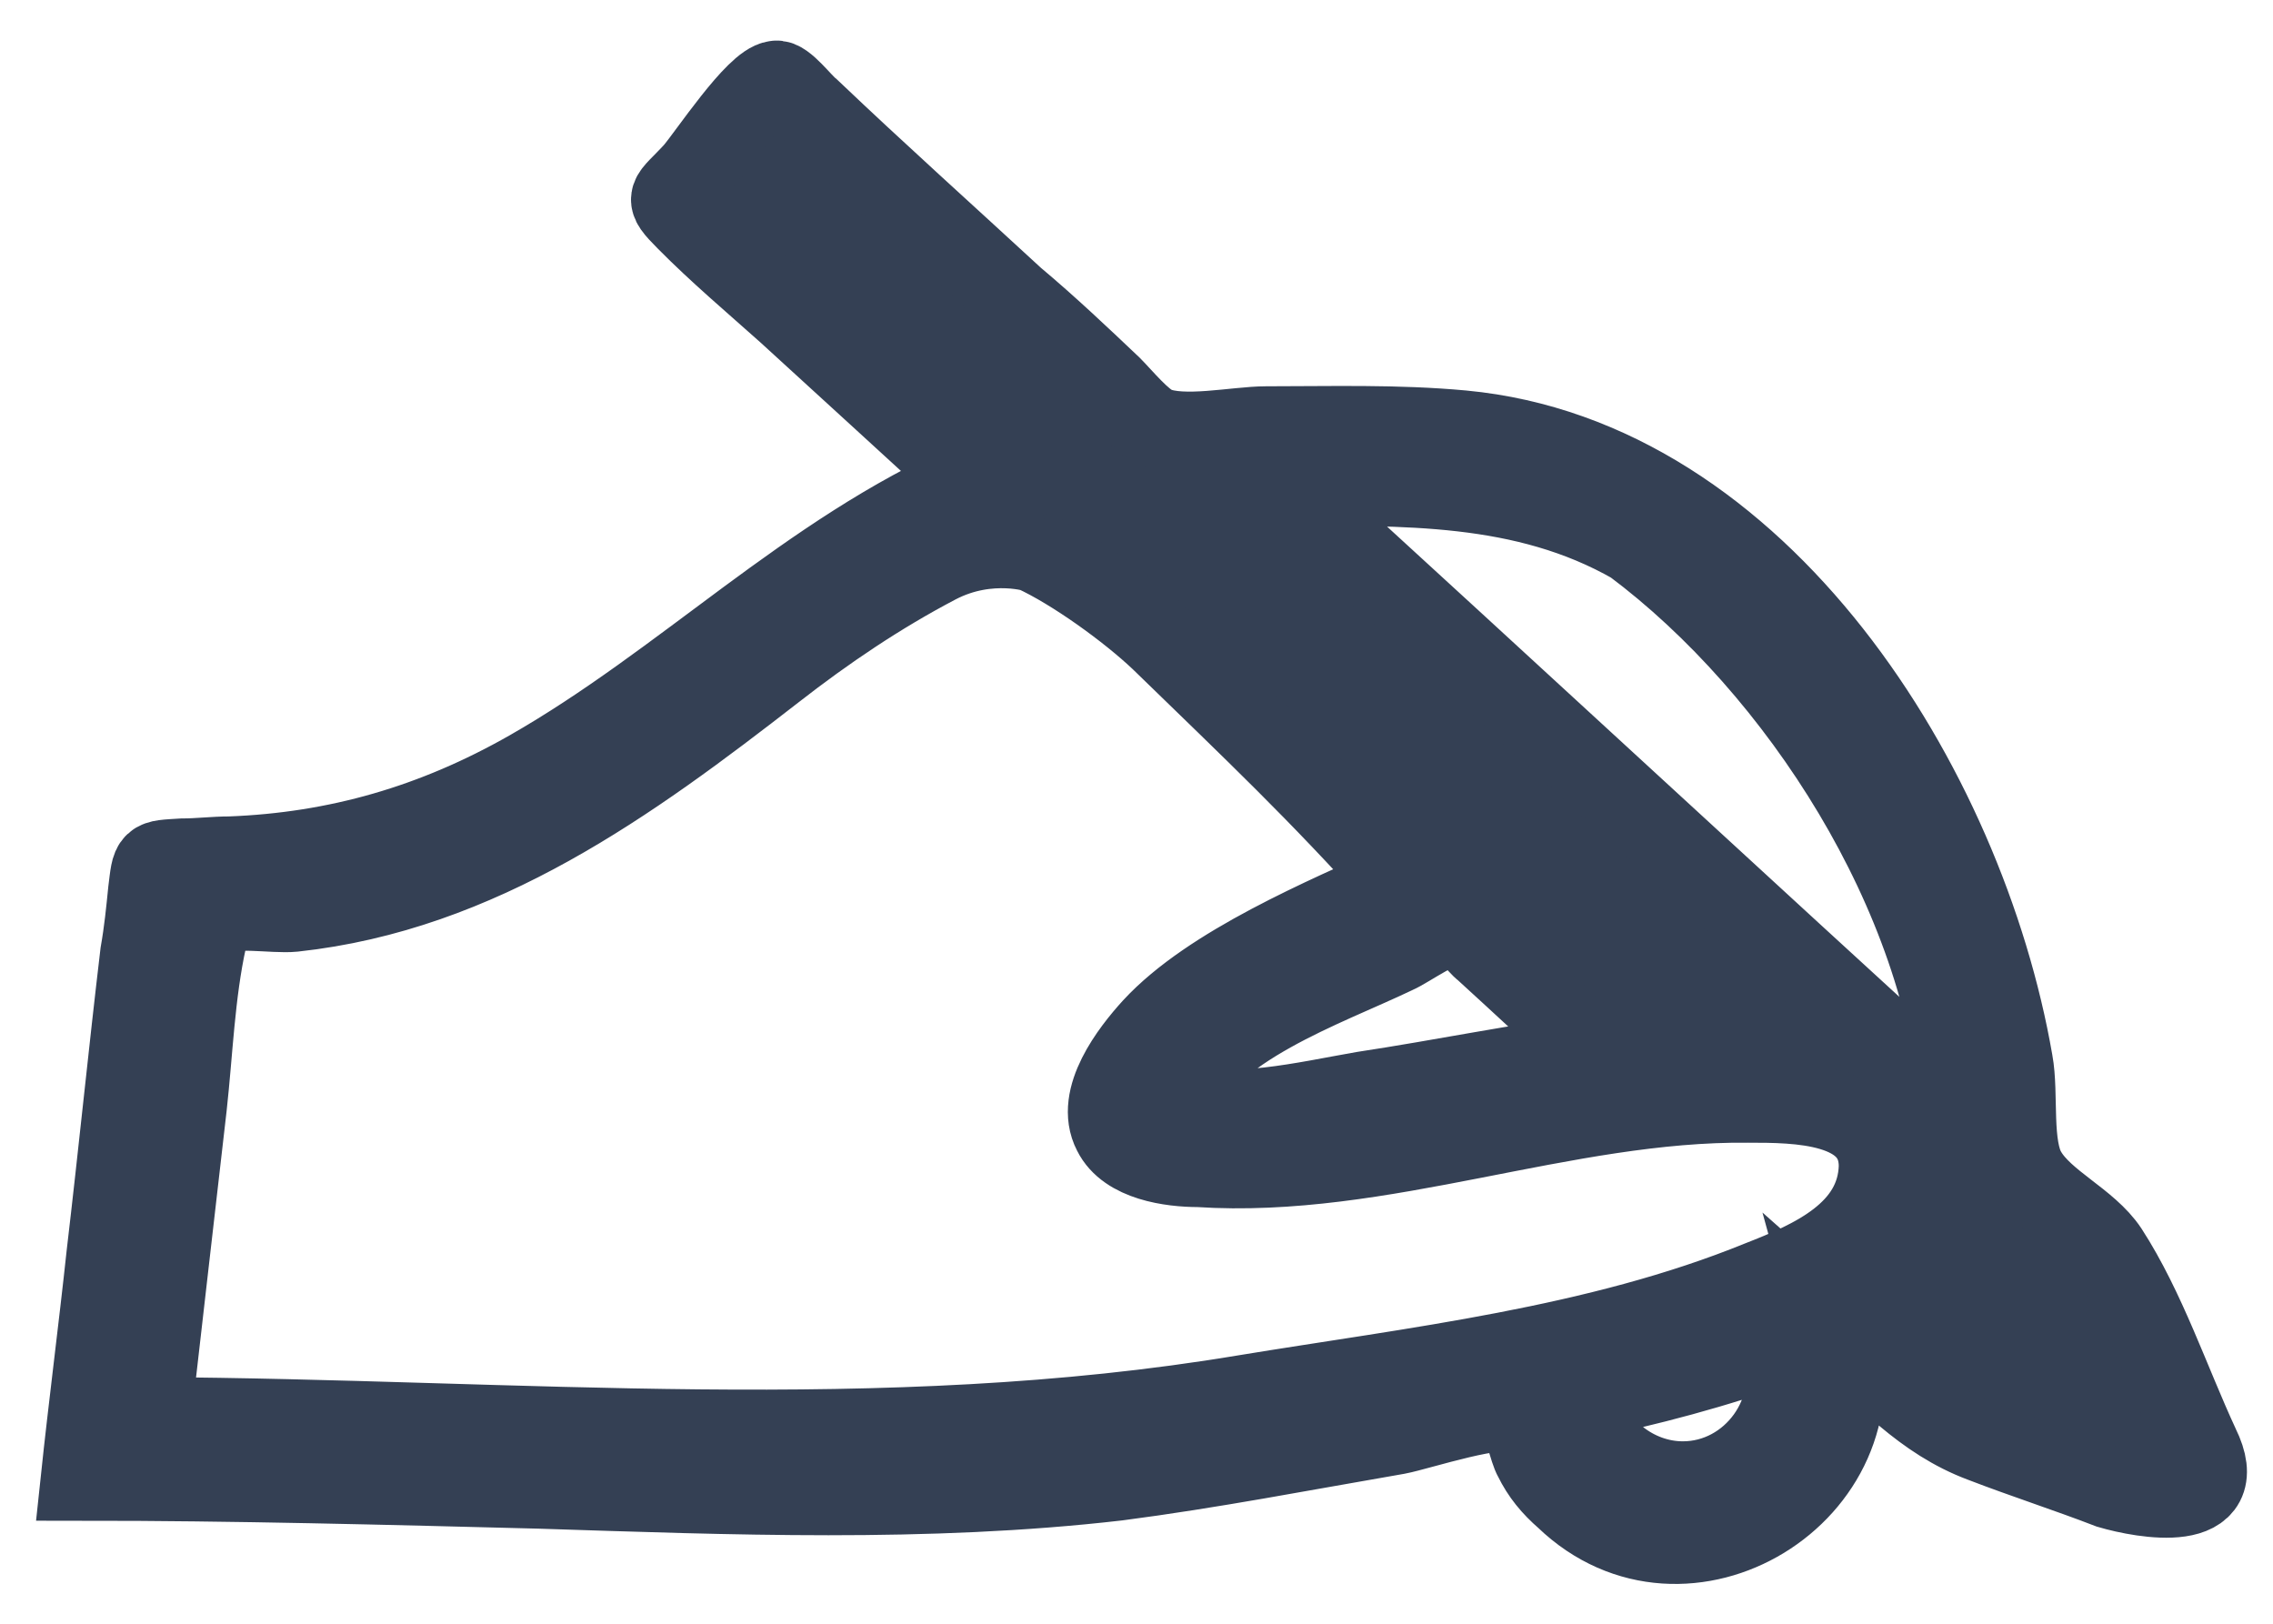 <svg width="28" height="20" viewBox="0 0 28 20" fill="none" xmlns="http://www.w3.org/2000/svg">
<path d="M27.087 17.808C26.72 17.016 26.427 16.125 25.962 15.407C25.717 15.036 25.179 14.813 24.96 14.442C24.765 14.12 24.863 13.476 24.789 13.08C24.202 9.689 21.683 5.654 18.017 5.308C17.209 5.233 16.403 5.258 15.596 5.258C15.229 5.258 14.569 5.406 14.227 5.258C14.056 5.183 13.836 4.912 13.689 4.763C13.298 4.392 12.906 4.021 12.492 3.674C11.661 2.907 10.804 2.139 9.973 1.348C9.876 1.273 9.656 0.977 9.557 1.001C9.312 1.026 8.726 1.917 8.555 2.115C8.238 2.462 8.164 2.412 8.458 2.71C8.849 3.106 9.289 3.477 9.705 3.849C10.463 4.542 11.221 5.234 11.978 5.928C9.949 6.819 8.433 8.403 6.525 9.492C5.352 10.16 4.154 10.506 2.834 10.556C2.638 10.556 2.443 10.581 2.247 10.581C1.855 10.606 1.88 10.581 1.831 10.977C1.806 11.225 1.782 11.472 1.734 11.745C1.587 12.982 1.464 14.22 1.318 15.458C1.22 16.374 1.097 17.315 1 18.231C2.883 18.231 4.765 18.281 6.648 18.329C8.996 18.404 11.416 18.502 13.763 18.231C14.912 18.082 16.061 17.859 17.21 17.661C17.48 17.611 18.507 17.265 18.702 17.413C18.752 17.463 18.849 17.883 18.898 17.958C18.995 18.156 19.118 18.304 19.289 18.453C20.757 19.863 23.177 18.378 22.639 16.423C23.226 16.942 23.69 17.487 24.423 17.76C24.937 17.958 25.475 18.131 25.988 18.329C26.403 18.451 27.503 18.649 27.087 17.808ZM20.73 18.253C20.143 18.253 19.605 17.832 19.458 17.239C20.289 17.066 21.146 16.843 21.952 16.546C22.222 17.387 21.587 18.253 20.73 18.253ZM21.684 15.779C19.679 16.596 17.43 16.843 15.326 17.189C10.877 17.932 6.353 17.486 1.855 17.462C2.001 16.175 2.148 14.913 2.295 13.625C2.369 12.957 2.393 12.24 2.54 11.571C2.589 11.373 2.516 11.348 2.662 11.274C2.858 11.151 3.371 11.249 3.616 11.224C5.914 10.976 7.748 9.64 9.533 8.254C10.168 7.759 10.829 7.313 11.538 6.941C12.198 6.595 12.809 6.818 12.736 6.793C13.224 7.016 13.909 7.511 14.3 7.882C15.498 9.046 16.207 9.714 17.259 10.878C16.33 11.299 14.912 11.892 14.203 12.66C13.933 12.956 13.494 13.526 13.714 13.947C13.885 14.293 14.423 14.368 14.765 14.368C17.014 14.516 19.264 13.551 21.537 13.575C22.125 13.575 23.151 13.575 23.151 14.368C23.127 15.184 22.319 15.531 21.684 15.779ZM17.943 11.397C18.04 11.397 18.213 11.645 18.285 11.694C18.749 12.115 19.215 12.56 19.703 12.981C18.725 13.104 17.772 13.303 16.794 13.451C16.084 13.574 15.18 13.797 14.446 13.599C14.887 12.633 16.305 12.164 17.185 11.743C17.356 11.669 17.747 11.372 17.943 11.397ZM15.791 5.977C17.283 5.977 18.774 5.927 20.119 6.695C22.174 8.23 23.958 11.026 24.154 13.65C21.366 11.101 18.578 8.526 15.791 5.977Z" fill="#344054" stroke="#344054"/>
</svg>
